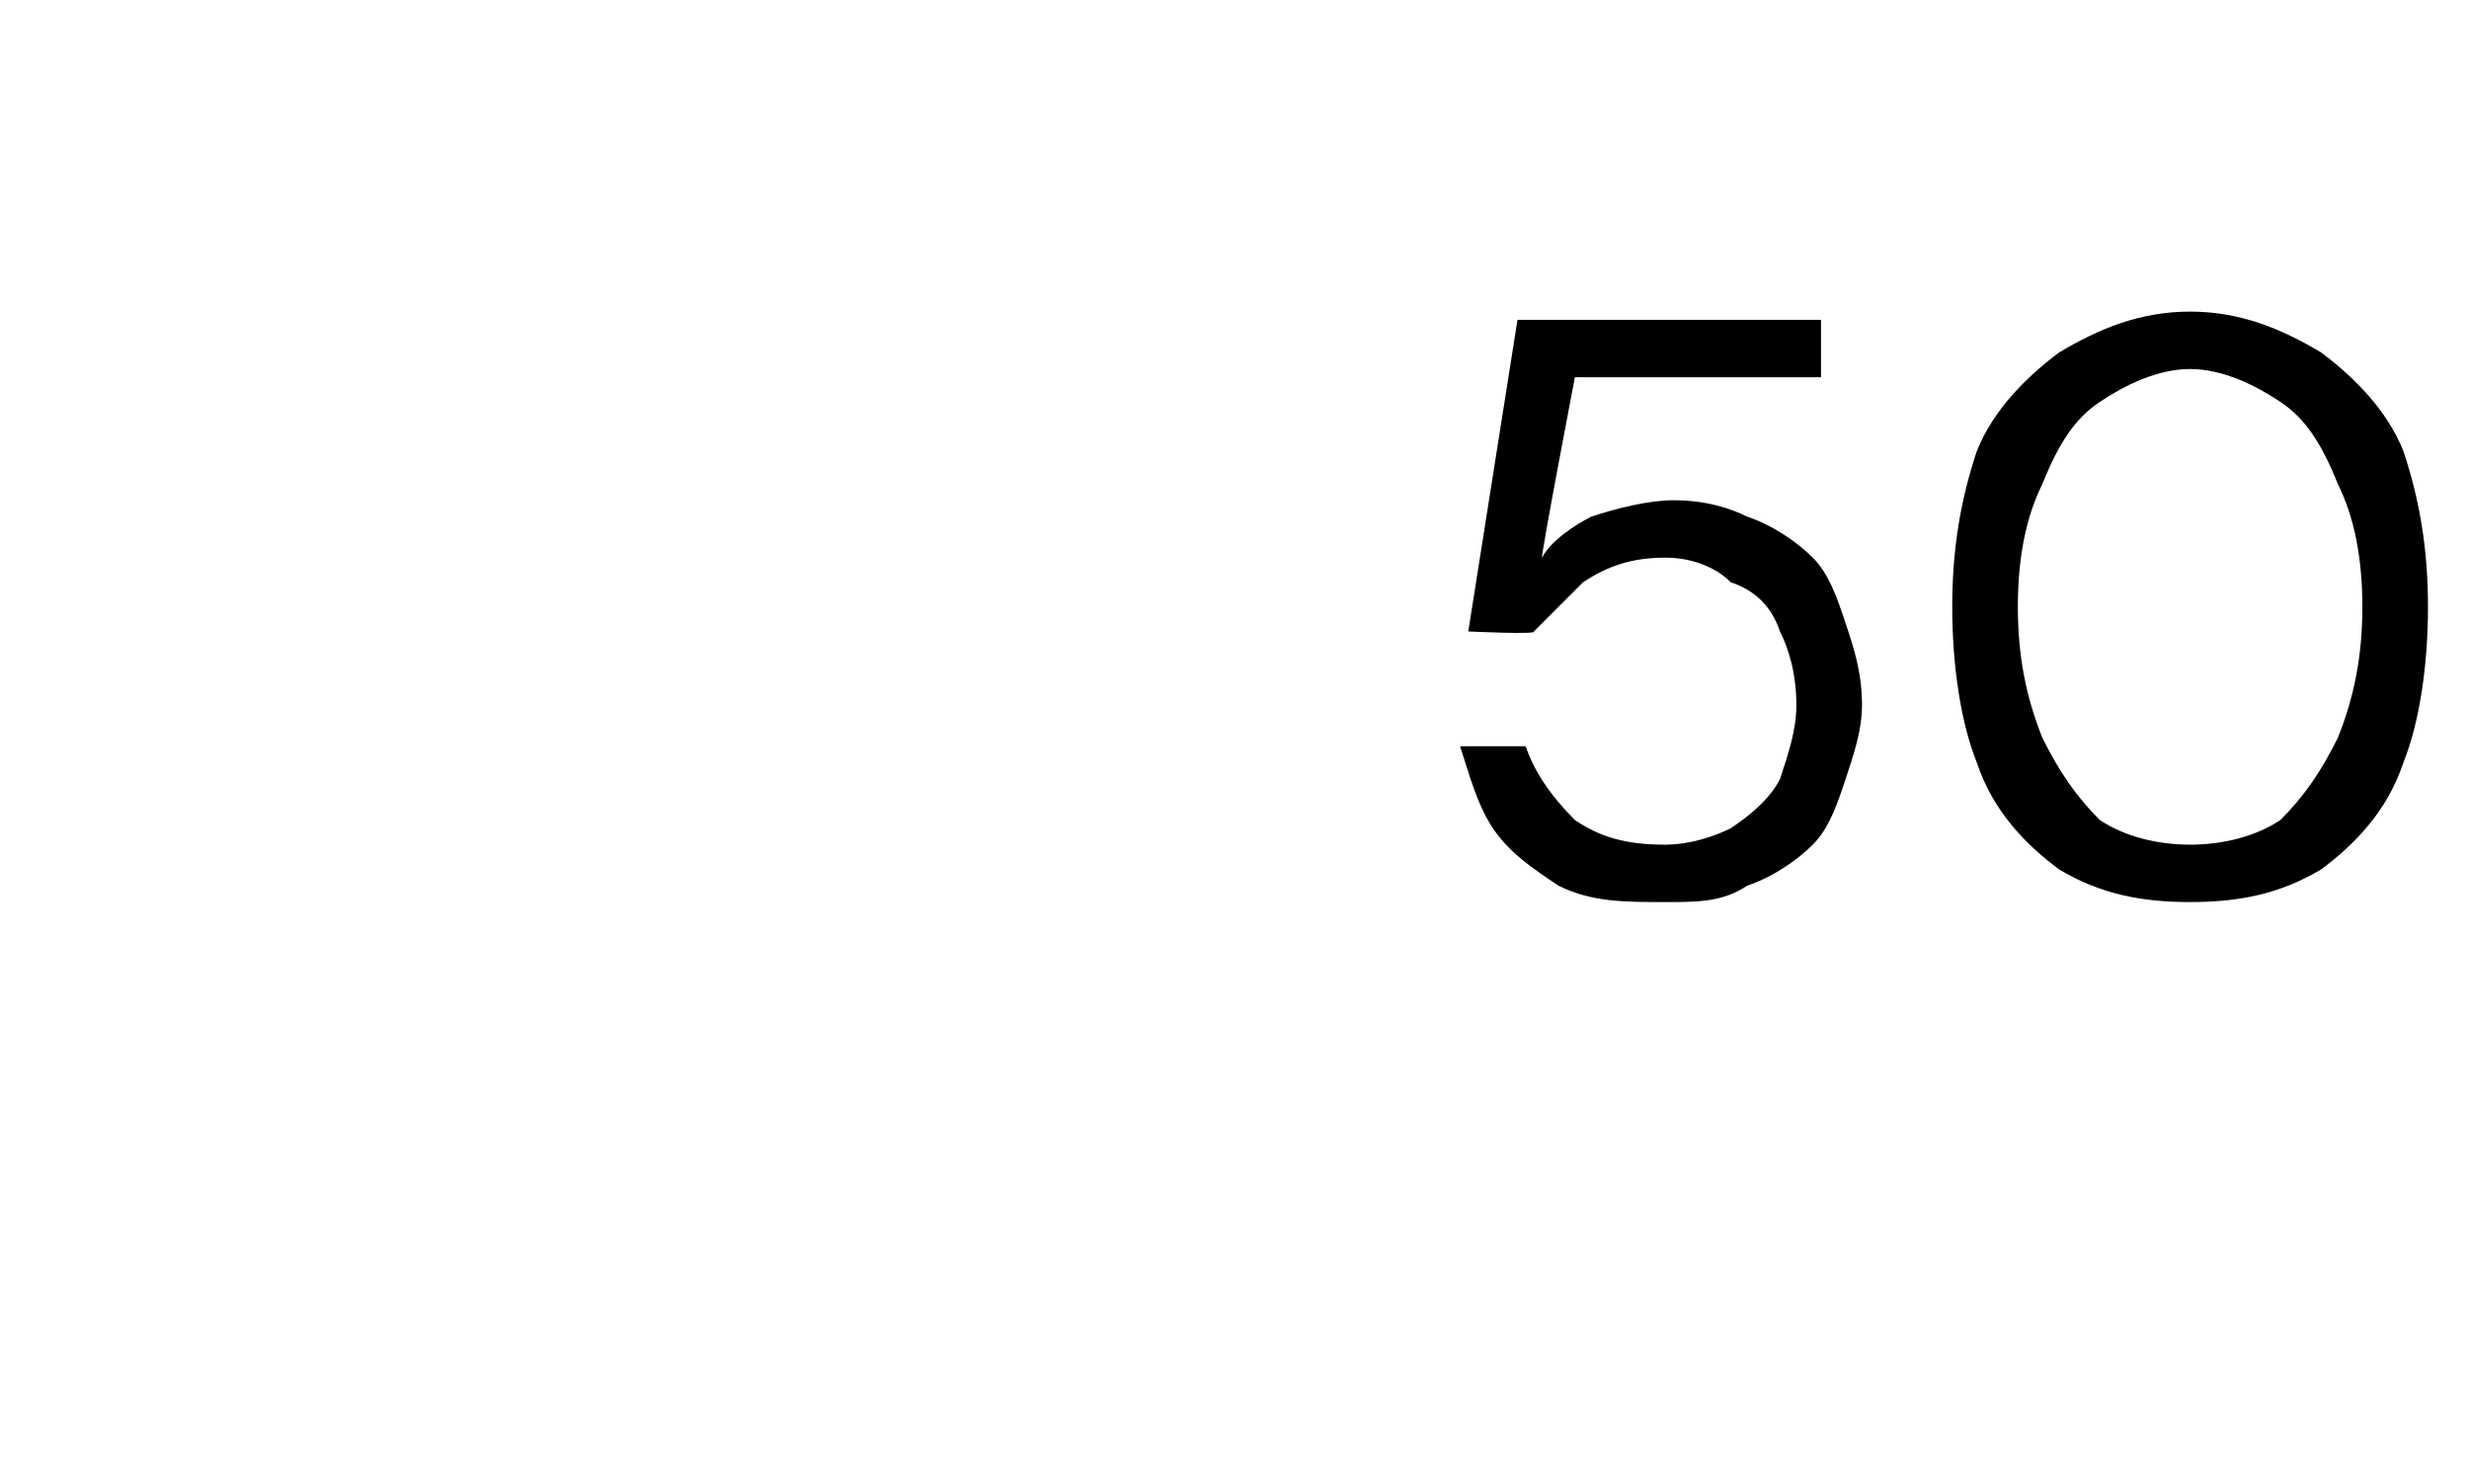 <?xml version="1.0" standalone="no"?><!DOCTYPE svg PUBLIC "-//W3C//DTD SVG 1.1//EN" "http://www.w3.org/Graphics/SVG/1.1/DTD/svg11.dtd"><svg xmlns="http://www.w3.org/2000/svg" version="1.1" width="30.1px" height="18.1px" viewBox="0 -1 30.1 18.1" style="top:-1px">  <desc>50</desc>  <defs/>  <g id="Polygon79100">    <path d="M 20.3 10 C 19.8 10 19.4 10 19 9.8 C 18.7 9.6 18.4 9.4 18.2 9.1 C 18 8.8 17.9 8.4 17.8 8.1 C 17.8 8.1 18.6 8.1 18.6 8.1 C 18.7 8.4 18.9 8.7 19.2 9 C 19.5 9.2 19.8 9.3 20.3 9.3 C 20.6 9.3 20.9 9.2 21.1 9.1 C 21.4 8.9 21.6 8.7 21.7 8.5 C 21.8 8.2 21.9 7.9 21.9 7.6 C 21.9 7.2 21.8 6.9 21.7 6.7 C 21.6 6.4 21.4 6.2 21.1 6.1 C 20.9 5.9 20.6 5.8 20.3 5.8 C 19.9 5.8 19.6 5.9 19.3 6.1 C 19.1 6.3 18.9 6.5 18.7 6.7 C 18.75 6.74 17.9 6.7 17.9 6.7 L 18.5 2.9 L 22.2 2.9 L 22.2 3.6 L 19.2 3.6 C 19.2 3.6 18.78 5.79 18.8 5.8 C 18.9 5.6 19.2 5.4 19.4 5.3 C 19.7 5.2 20.1 5.1 20.4 5.1 C 20.8 5.1 21.1 5.2 21.3 5.3 C 21.6 5.4 21.9 5.6 22.1 5.8 C 22.3 6 22.4 6.3 22.5 6.6 C 22.6 6.9 22.7 7.2 22.7 7.6 C 22.7 7.9 22.6 8.2 22.5 8.5 C 22.4 8.8 22.3 9.1 22.1 9.3 C 21.9 9.5 21.6 9.7 21.3 9.8 C 21 10 20.7 10 20.3 10 Z M 26.7 10 C 26.1 10 25.6 9.9 25.1 9.6 C 24.7 9.3 24.3 8.9 24.1 8.3 C 23.9 7.8 23.8 7.1 23.8 6.4 C 23.8 5.7 23.9 5.1 24.1 4.5 C 24.3 4 24.7 3.6 25.1 3.3 C 25.6 3 26.1 2.8 26.7 2.8 C 27.3 2.8 27.8 3 28.3 3.3 C 28.7 3.6 29.1 4 29.3 4.5 C 29.5 5.1 29.6 5.7 29.6 6.4 C 29.6 7.1 29.5 7.8 29.3 8.3 C 29.1 8.9 28.7 9.3 28.3 9.6 C 27.8 9.9 27.3 10 26.7 10 Z M 26.7 9.3 C 27.1 9.3 27.5 9.2 27.8 9 C 28.1 8.7 28.3 8.4 28.5 8 C 28.7 7.5 28.8 7 28.8 6.4 C 28.8 5.8 28.7 5.3 28.5 4.9 C 28.3 4.4 28.1 4.1 27.8 3.9 C 27.5 3.7 27.1 3.5 26.7 3.5 C 26.3 3.5 25.9 3.7 25.6 3.9 C 25.3 4.1 25.1 4.4 24.9 4.9 C 24.7 5.3 24.6 5.8 24.6 6.4 C 24.6 7 24.7 7.5 24.9 8 C 25.1 8.4 25.3 8.7 25.6 9 C 25.9 9.2 26.3 9.3 26.7 9.3 Z " stroke="none" fill="#000"/>  </g></svg>